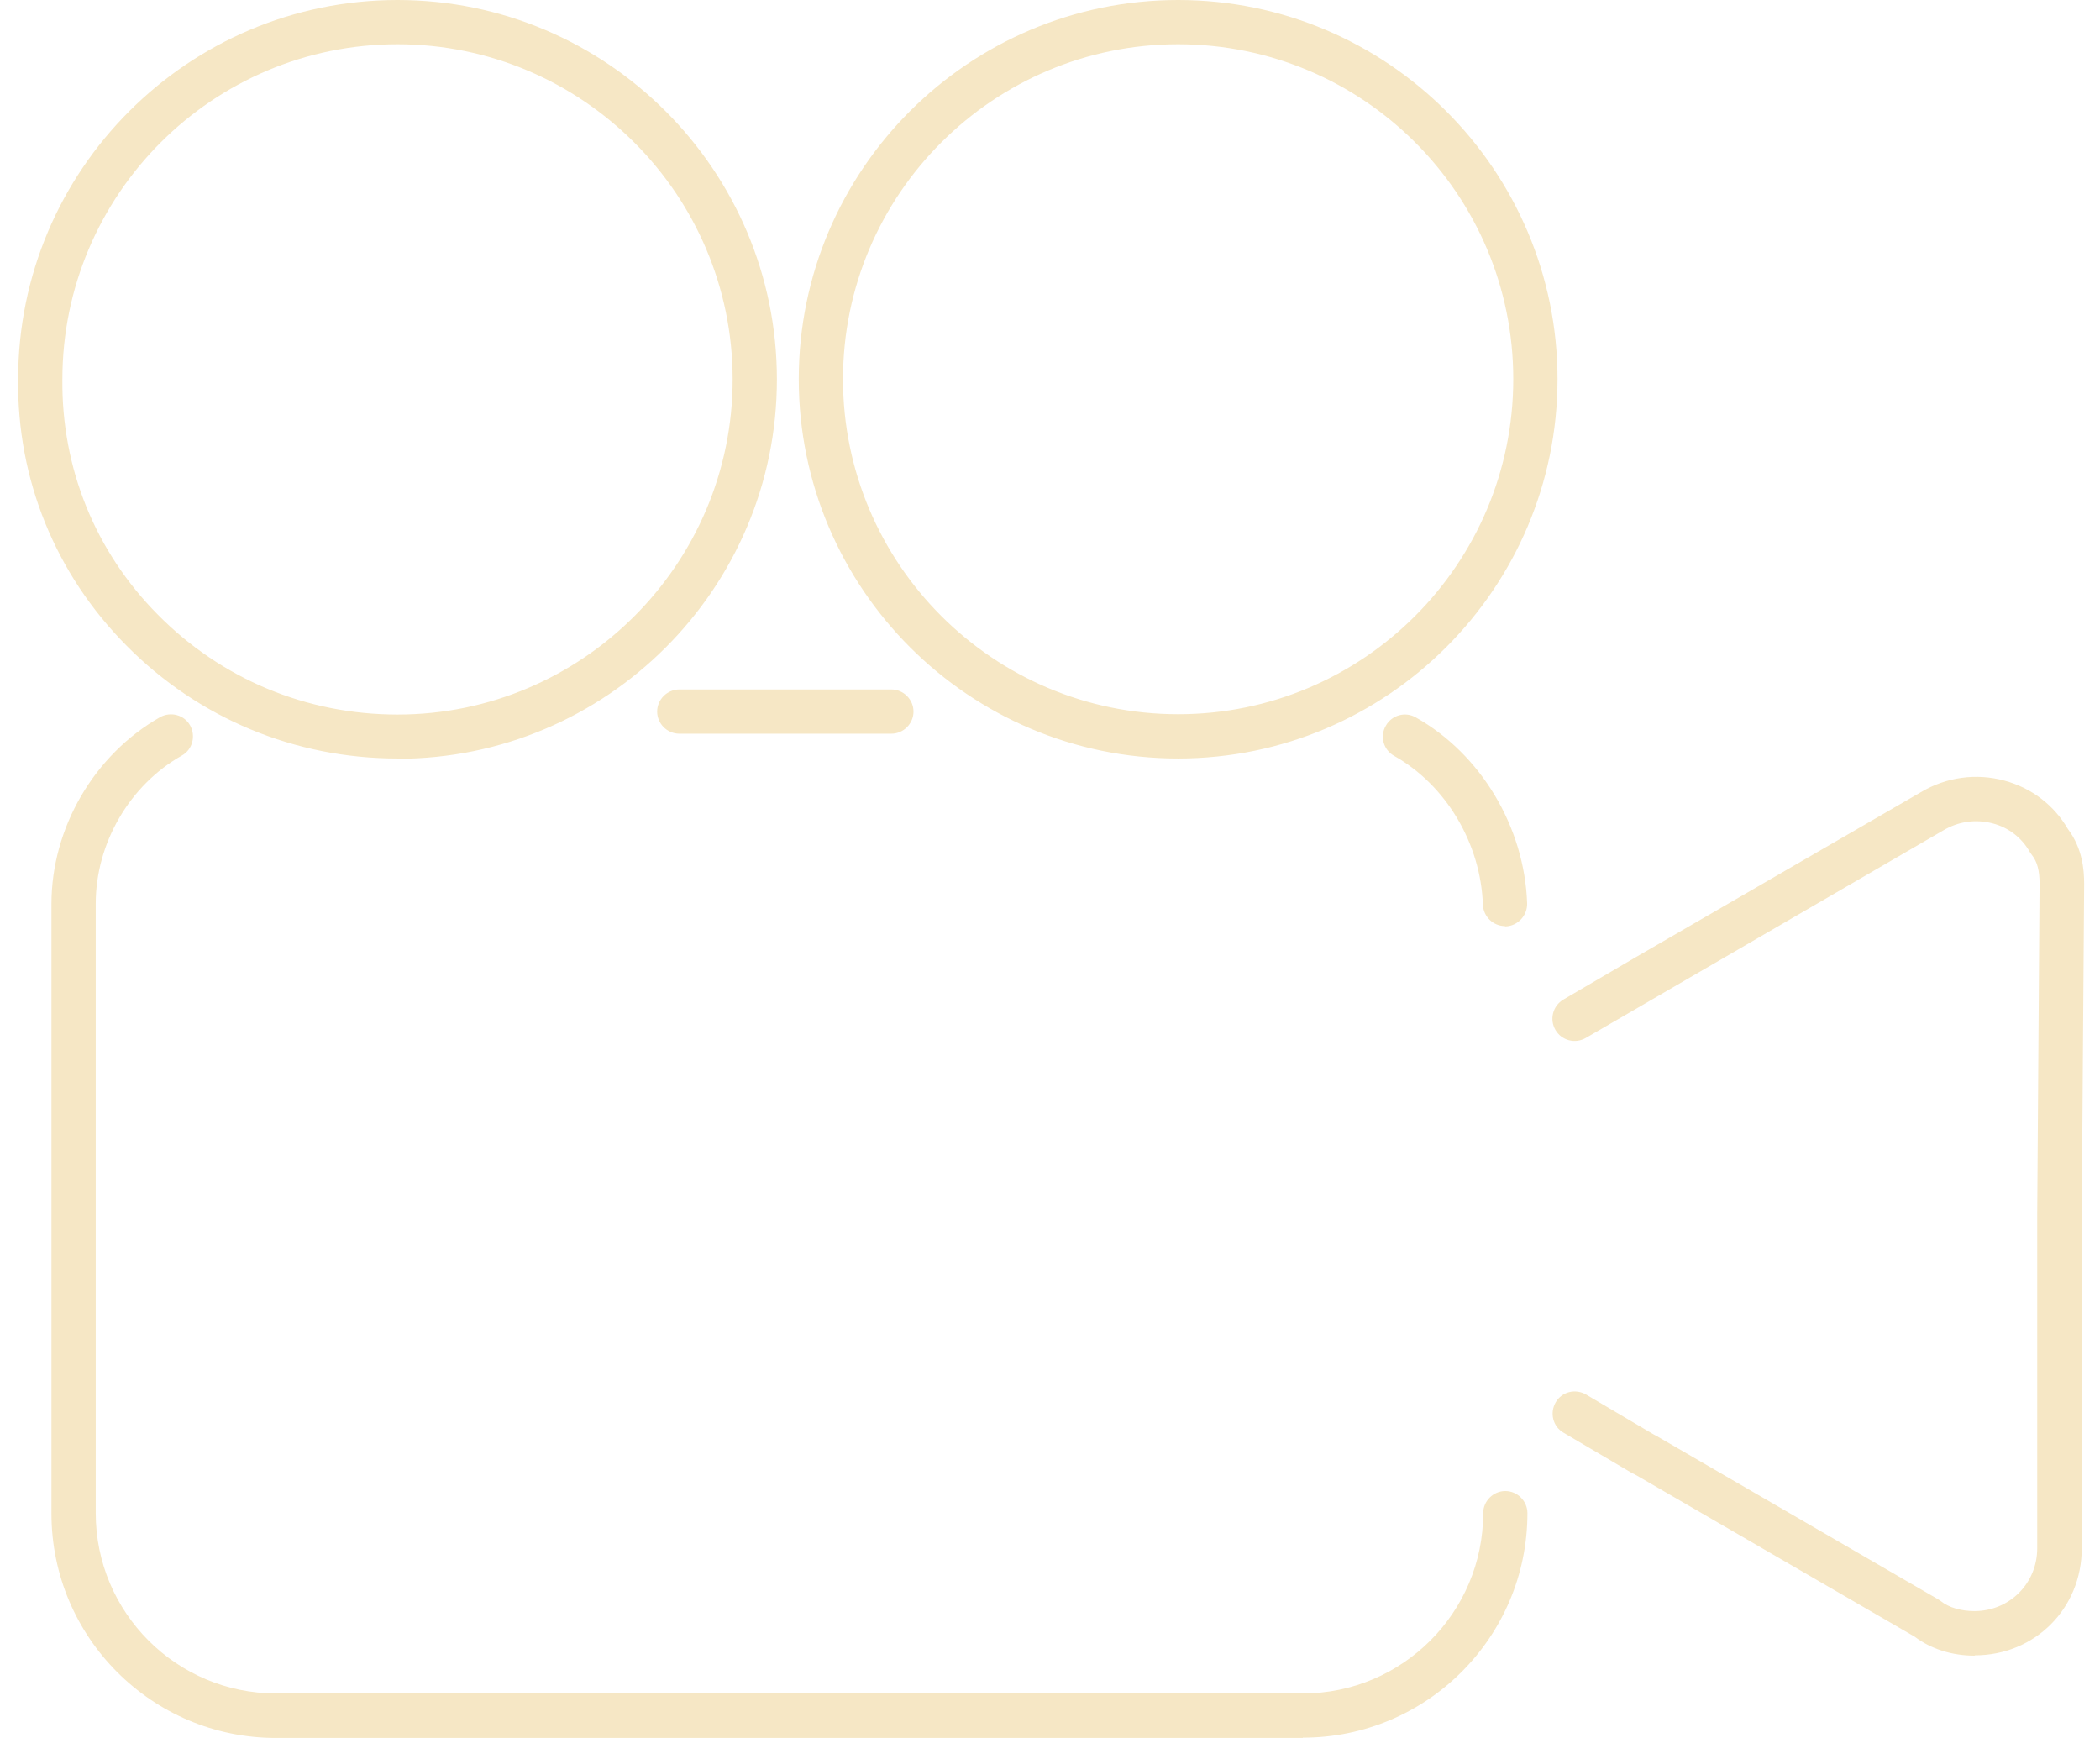 <svg width="58" height="48" viewBox="0 0 58 48" fill="none" xmlns="http://www.w3.org/2000/svg">
<path id="Union" fill-rule="evenodd" clip-rule="evenodd" d="M3.491 17.828C5.479 19.84 8.144 20.949 10.979 20.949V20.957C16.756 20.957 21.457 16.255 21.457 10.478C21.457 4.701 16.756 0 10.979 0C5.202 0 0.501 4.693 0.501 10.47C0.468 13.232 1.527 15.848 3.491 17.828ZM1.723 10.478C1.723 5.37 5.878 1.222 10.979 1.222C16.08 1.222 20.235 5.378 20.235 10.478C20.235 15.579 16.08 19.735 10.979 19.735C8.469 19.735 6.115 18.757 4.355 16.972C2.627 15.229 1.698 12.923 1.723 10.478ZM52.885 45.205C53.325 45.539 53.911 45.727 54.539 45.727V45.718C56.201 45.718 57.496 44.423 57.496 42.761V33.521L57.562 24.412C57.562 24.012 57.513 23.426 57.113 22.896C56.73 22.236 56.111 21.763 55.362 21.56C54.579 21.348 53.756 21.462 53.056 21.877L45.185 26.432L43.18 27.605C42.887 27.777 42.789 28.151 42.96 28.445C43.131 28.738 43.506 28.836 43.8 28.665L53.667 22.937C54.09 22.684 54.571 22.619 55.036 22.741C55.476 22.855 55.842 23.14 56.062 23.532C56.073 23.552 56.087 23.57 56.099 23.586C56.107 23.595 56.114 23.604 56.119 23.613C56.266 23.8 56.331 24.045 56.331 24.403L56.266 33.513V42.761C56.266 43.73 55.5 44.496 54.531 44.496C54.172 44.496 53.822 44.399 53.602 44.219L53.528 44.17L45.804 39.689C45.779 39.673 45.755 39.656 45.731 39.648C45.706 39.632 45.657 39.608 45.657 39.608L43.808 38.516C43.514 38.345 43.14 38.434 42.968 38.727C42.797 39.021 42.887 39.396 43.18 39.567L45.046 40.667C45.071 40.683 45.103 40.699 45.128 40.708C45.152 40.724 45.201 40.748 45.201 40.748L52.885 45.205ZM24.619 20.264H18.761C18.427 20.264 18.15 19.987 18.15 19.653C18.15 19.319 18.427 19.042 18.761 19.042H24.619C24.953 19.042 25.23 19.319 25.23 19.653C25.23 19.987 24.953 20.264 24.619 20.264ZM40.956 24.99C40.972 25.316 41.241 25.577 41.567 25.577V25.585H41.591C41.925 25.569 42.186 25.283 42.178 24.949C42.105 22.839 40.899 20.826 39.106 19.816C38.813 19.645 38.438 19.751 38.275 20.044C38.104 20.337 38.21 20.712 38.503 20.875C39.937 21.682 40.899 23.295 40.956 24.99ZM35.977 48H7.622C4.2 48 1.421 45.221 1.421 41.799V24.966C1.421 22.863 2.603 20.843 4.42 19.808C4.713 19.645 5.088 19.743 5.251 20.036C5.414 20.329 5.316 20.704 5.023 20.867C3.581 21.682 2.644 23.287 2.644 24.957V41.791C2.644 44.537 4.876 46.77 7.622 46.77H35.985C38.731 46.77 40.964 44.537 40.964 41.791C40.964 41.457 41.241 41.18 41.575 41.18C41.909 41.18 42.186 41.457 42.186 41.791C42.186 45.213 39.407 47.992 35.985 47.992L35.977 48ZM22.061 10.47C22.061 16.247 26.762 20.949 32.539 20.949C38.316 20.949 43.017 16.239 43.017 10.47C43.017 4.701 38.316 0 32.539 0C26.762 0 22.061 4.693 22.061 10.47ZM23.283 10.47C23.283 5.37 27.438 1.222 32.539 1.222C37.648 1.222 41.795 5.361 41.795 10.47C41.795 15.579 37.648 19.726 32.539 19.726C27.43 19.726 23.283 15.571 23.283 10.47Z" fill="#F6E7C5"/>
</svg>
